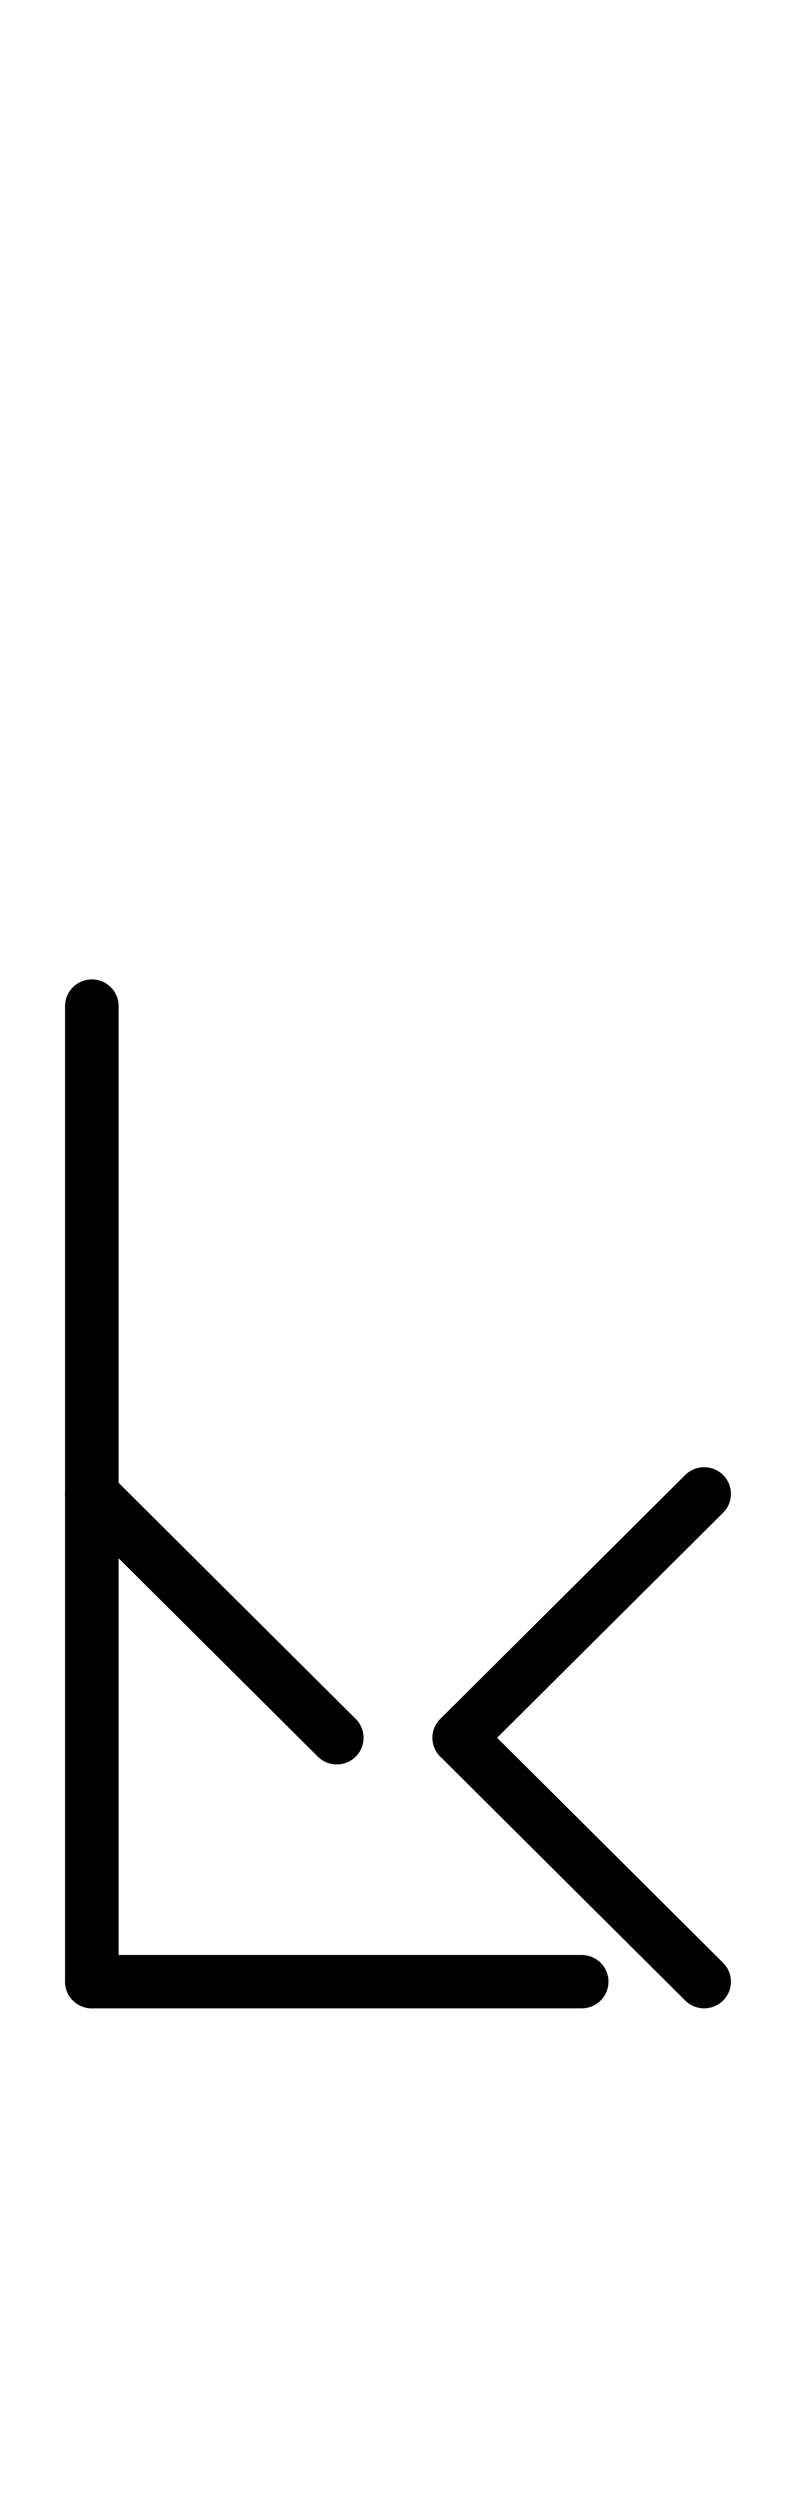 <?xml version="1.0" encoding="UTF-8" standalone="no"?>
<!DOCTYPE svg PUBLIC "-//W3C//DTD SVG 1.0//EN" "http://www.w3.org/TR/2001/REC-SVG-20010904/DTD/svg10.dtd">
<svg xmlns="http://www.w3.org/2000/svg" xmlns:xlink="http://www.w3.org/1999/xlink" fill-rule="evenodd" height="4.542in" preserveAspectRatio="none" stroke-linecap="round" viewBox="0 0 104 328" width="1.448in">
<style type="text/css">
.brush0 { fill: rgb(255,255,255); }
.pen0 { stroke: rgb(0,0,0); stroke-width: 1; stroke-linejoin: round; }
.font0 { font-size: 11px; font-family: "MS Sans Serif"; }
.pen1 { stroke: rgb(0,0,0); stroke-width: 7; stroke-linejoin: round; }
.brush1 { fill: none; }
.font1 { font-weight: bold; font-size: 16px; font-family: System, sans-serif; }
</style>
<g>
<line class="pen1" fill="none" x1="12" x2="12" y1="132" y2="260"/>
<line class="pen1" fill="none" x1="12" x2="76" y1="260" y2="260"/>
<line class="pen1" fill="none" x1="12" x2="44" y1="196" y2="228"/>
<line class="pen1" fill="none" x1="92" x2="60" y1="196" y2="228"/>
<line class="pen1" fill="none" x1="60" x2="92" y1="228" y2="260"/>
</g>
</svg>

